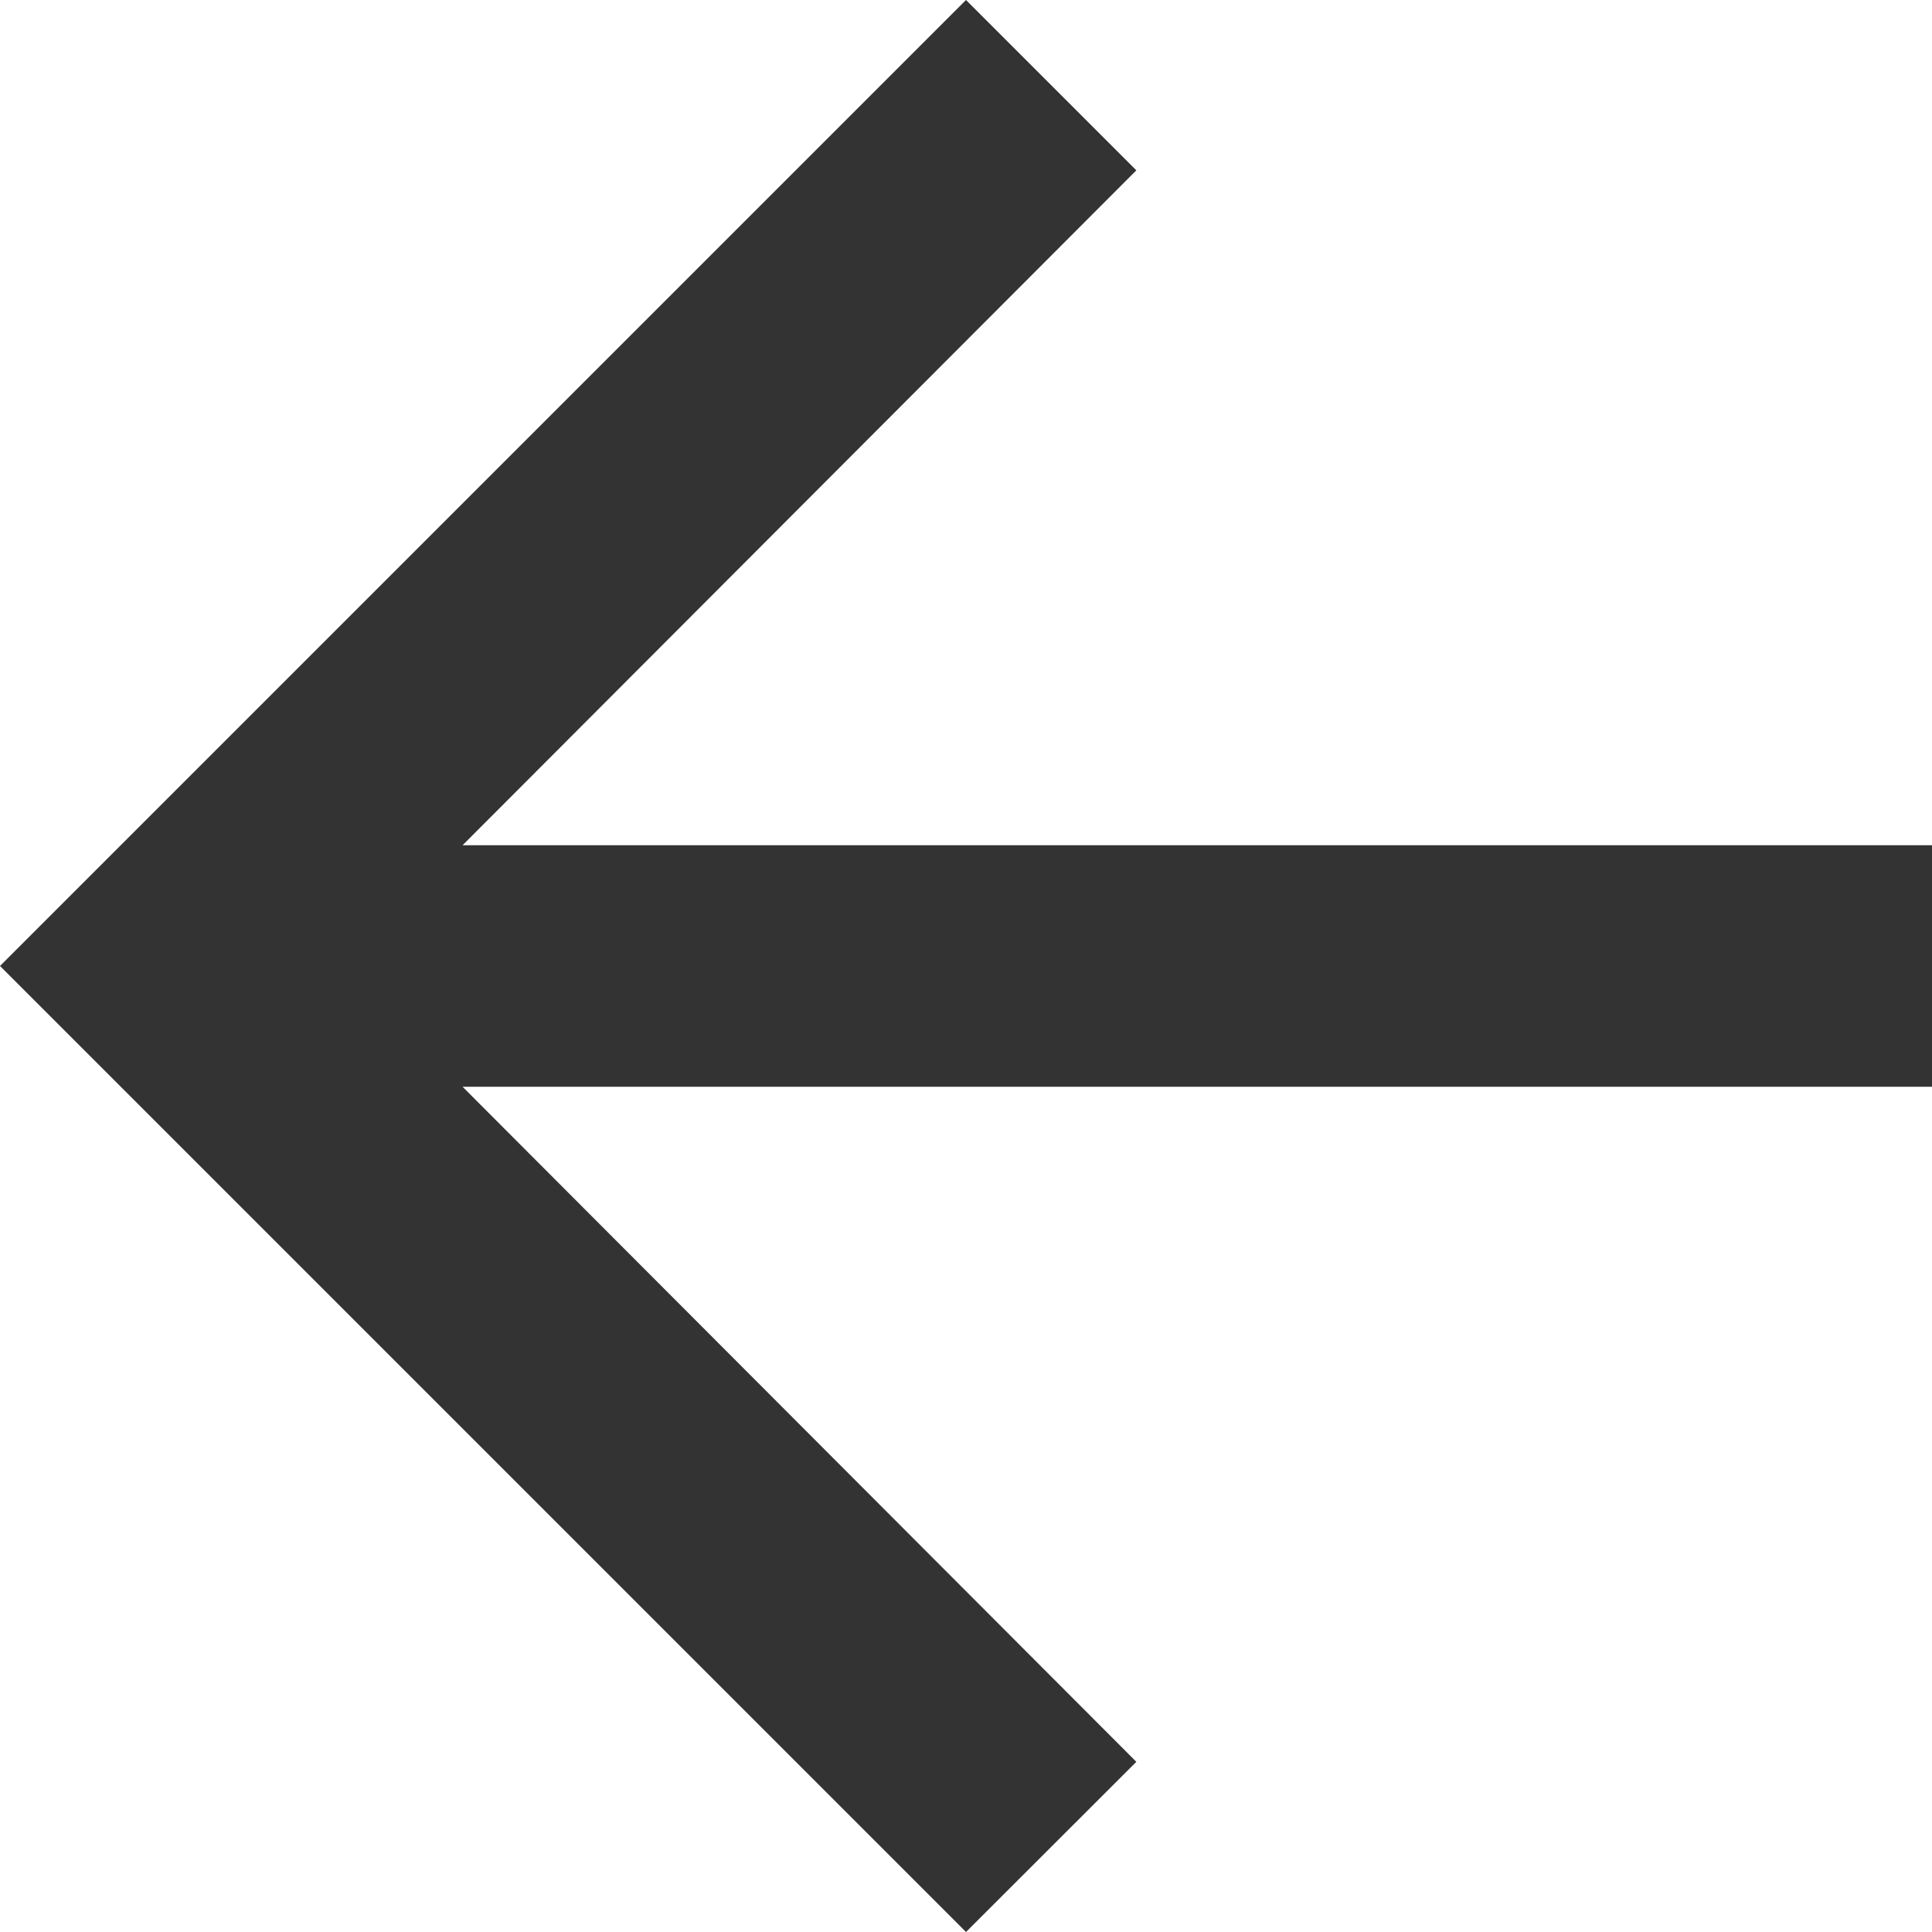 <svg width="12" height="12" viewBox="0 0 12 12" fill="none" xmlns="http://www.w3.org/2000/svg">
<path d="M6 12L7.058 10.943L2.873 6.75L12 6.75V5.25L2.873 5.25L7.058 1.058L6 0L0 6L6 12Z" fill="#333333"/>
</svg>
